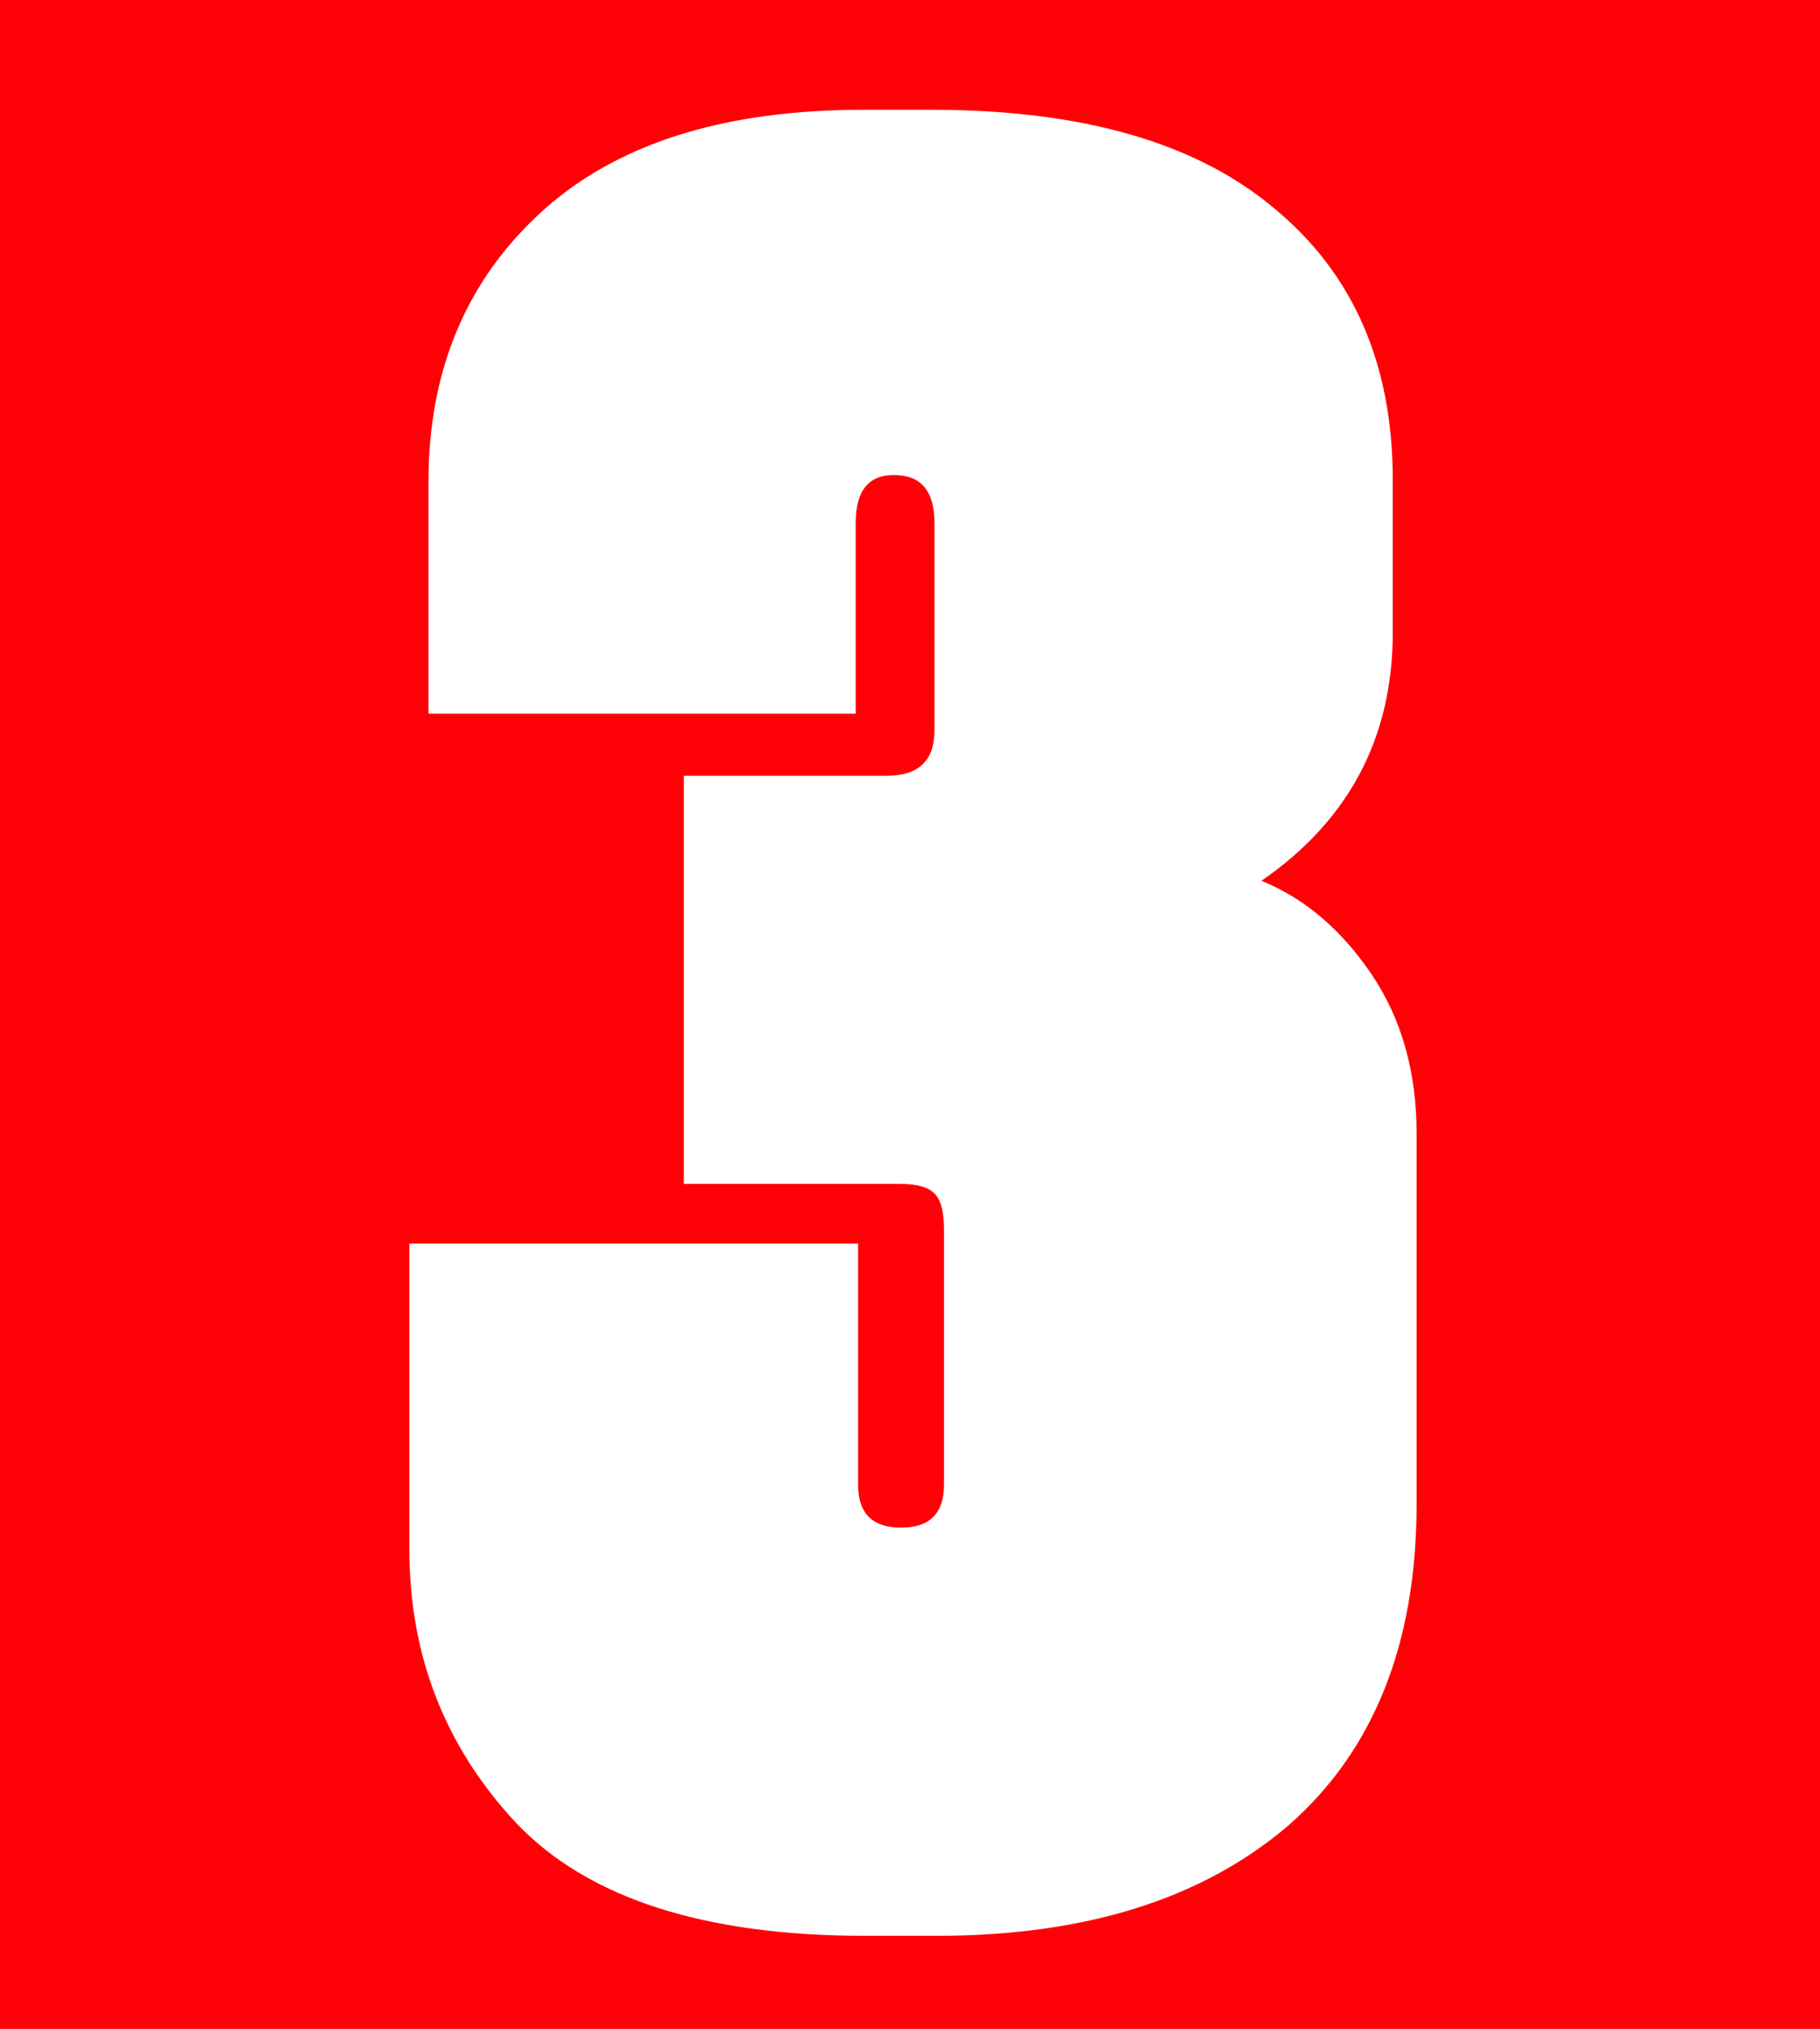 <?xml version="1.0" encoding="UTF-8"?> <svg xmlns="http://www.w3.org/2000/svg" width="61" height="68" viewBox="0 0 61 68" fill="none"> <rect width="61" height="68" fill="#FF0007"></rect> <path d="M28.68 23.92H14.36V16.16C14.36 12.48 15.587 9.493 18.04 7.2C20.547 4.853 24.173 3.68 28.92 3.68H31.24C36.253 3.68 40.067 4.773 42.68 6.96C45.347 9.147 46.68 12.187 46.68 16.08V21.2C46.68 24.72 45.213 27.493 42.28 29.52C43.72 30.107 44.947 31.147 45.96 32.64C46.973 34.133 47.48 35.92 47.48 38V50.4C47.48 55.093 46.04 58.693 43.16 61.2C40.28 63.653 36.36 64.88 31.4 64.88H29C23.613 64.88 19.72 63.627 17.32 61.12C14.92 58.56 13.72 55.493 13.72 51.92V41.68H28.76V49.76C28.76 50.72 29.24 51.2 30.2 51.2C31.16 51.2 31.64 50.72 31.64 49.76V41.2C31.64 40.613 31.533 40.213 31.32 40C31.107 39.787 30.733 39.68 30.2 39.68H22.92V26H29.72C30.787 26 31.32 25.493 31.32 24.48V17.52C31.32 16.453 30.867 15.92 29.96 15.92C29.107 15.92 28.68 16.453 28.68 17.52V23.92Z" fill="white"></path> </svg> 